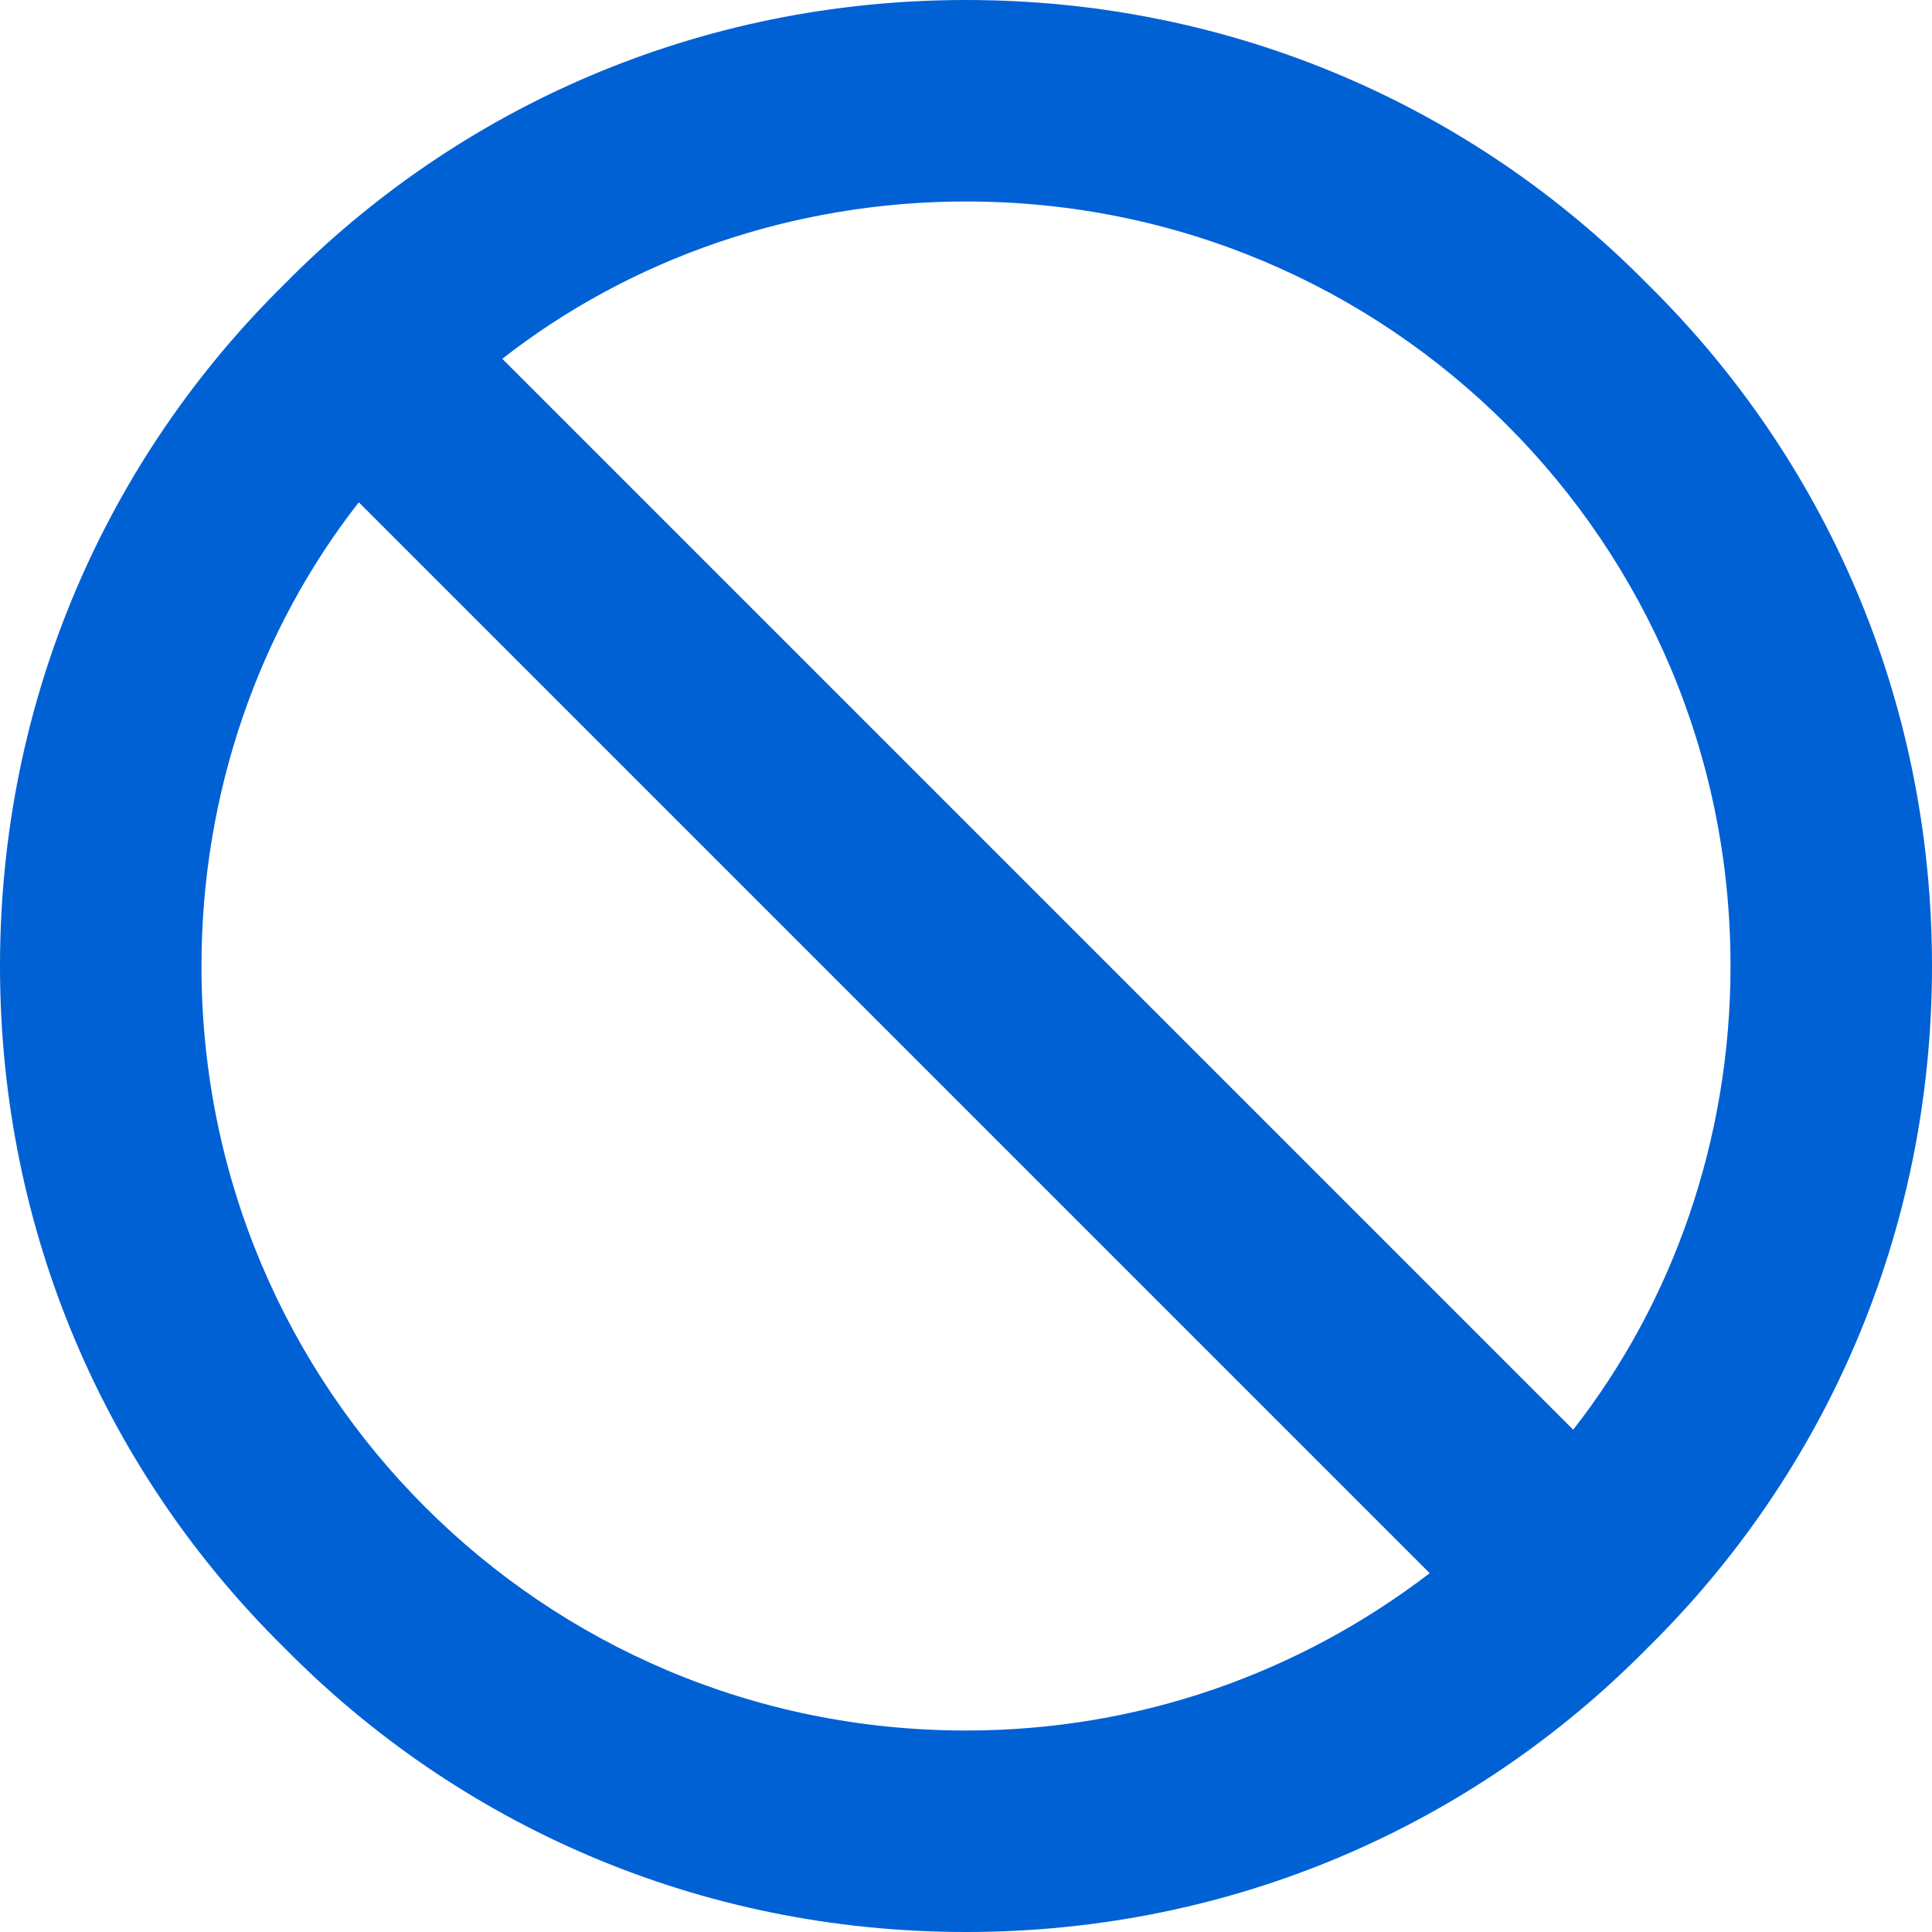 <?xml version="1.0" encoding="utf-8"?>
<!-- Generator: Adobe Illustrator 28.2.0, SVG Export Plug-In . SVG Version: 6.00 Build 0)  -->
<svg version="1.1" id="_x31_0" xmlns="http://www.w3.org/2000/svg" xmlns:xlink="http://www.w3.org/1999/xlink" x="0px" y="0px"
	 width="70px" height="70px" viewBox="0 0 70 70" style="enable-background:new 0 0 70 70;" xml:space="preserve">
<style type="text/css">
	.st0{fill:#0061D5;}
</style>
<g>
	<path class="st0" d="M59.7,10.3C53.4,3.9,44.7,0,35,0c-9.7,0-18.4,3.9-24.7,10.3C3.9,16.6,0,25.3,0,35c0,9.7,3.9,18.4,10.3,24.7
		C16.6,66.1,25.3,70,35,70c9.7,0,18.4-3.9,24.7-10.3C66.1,53.4,70,44.7,70,35C70,25.3,66.1,16.6,59.7,10.3z M51.8,57
		c-4.7,3.6-10.5,5.7-16.8,5.7c-7.7,0-14.6-3.1-19.6-8.1c-5-5-8.1-11.9-8.1-19.6c0-6.3,2.1-12.2,5.7-16.8L51.8,57z M57,51.8L18.2,13
		C22.8,9.4,28.7,7.3,35,7.3c7.7,0,14.6,3.1,19.6,8.1c5,5,8.1,11.9,8.1,19.6C62.7,41.3,60.6,47.2,57,51.8z"/>
</g>
</svg>
